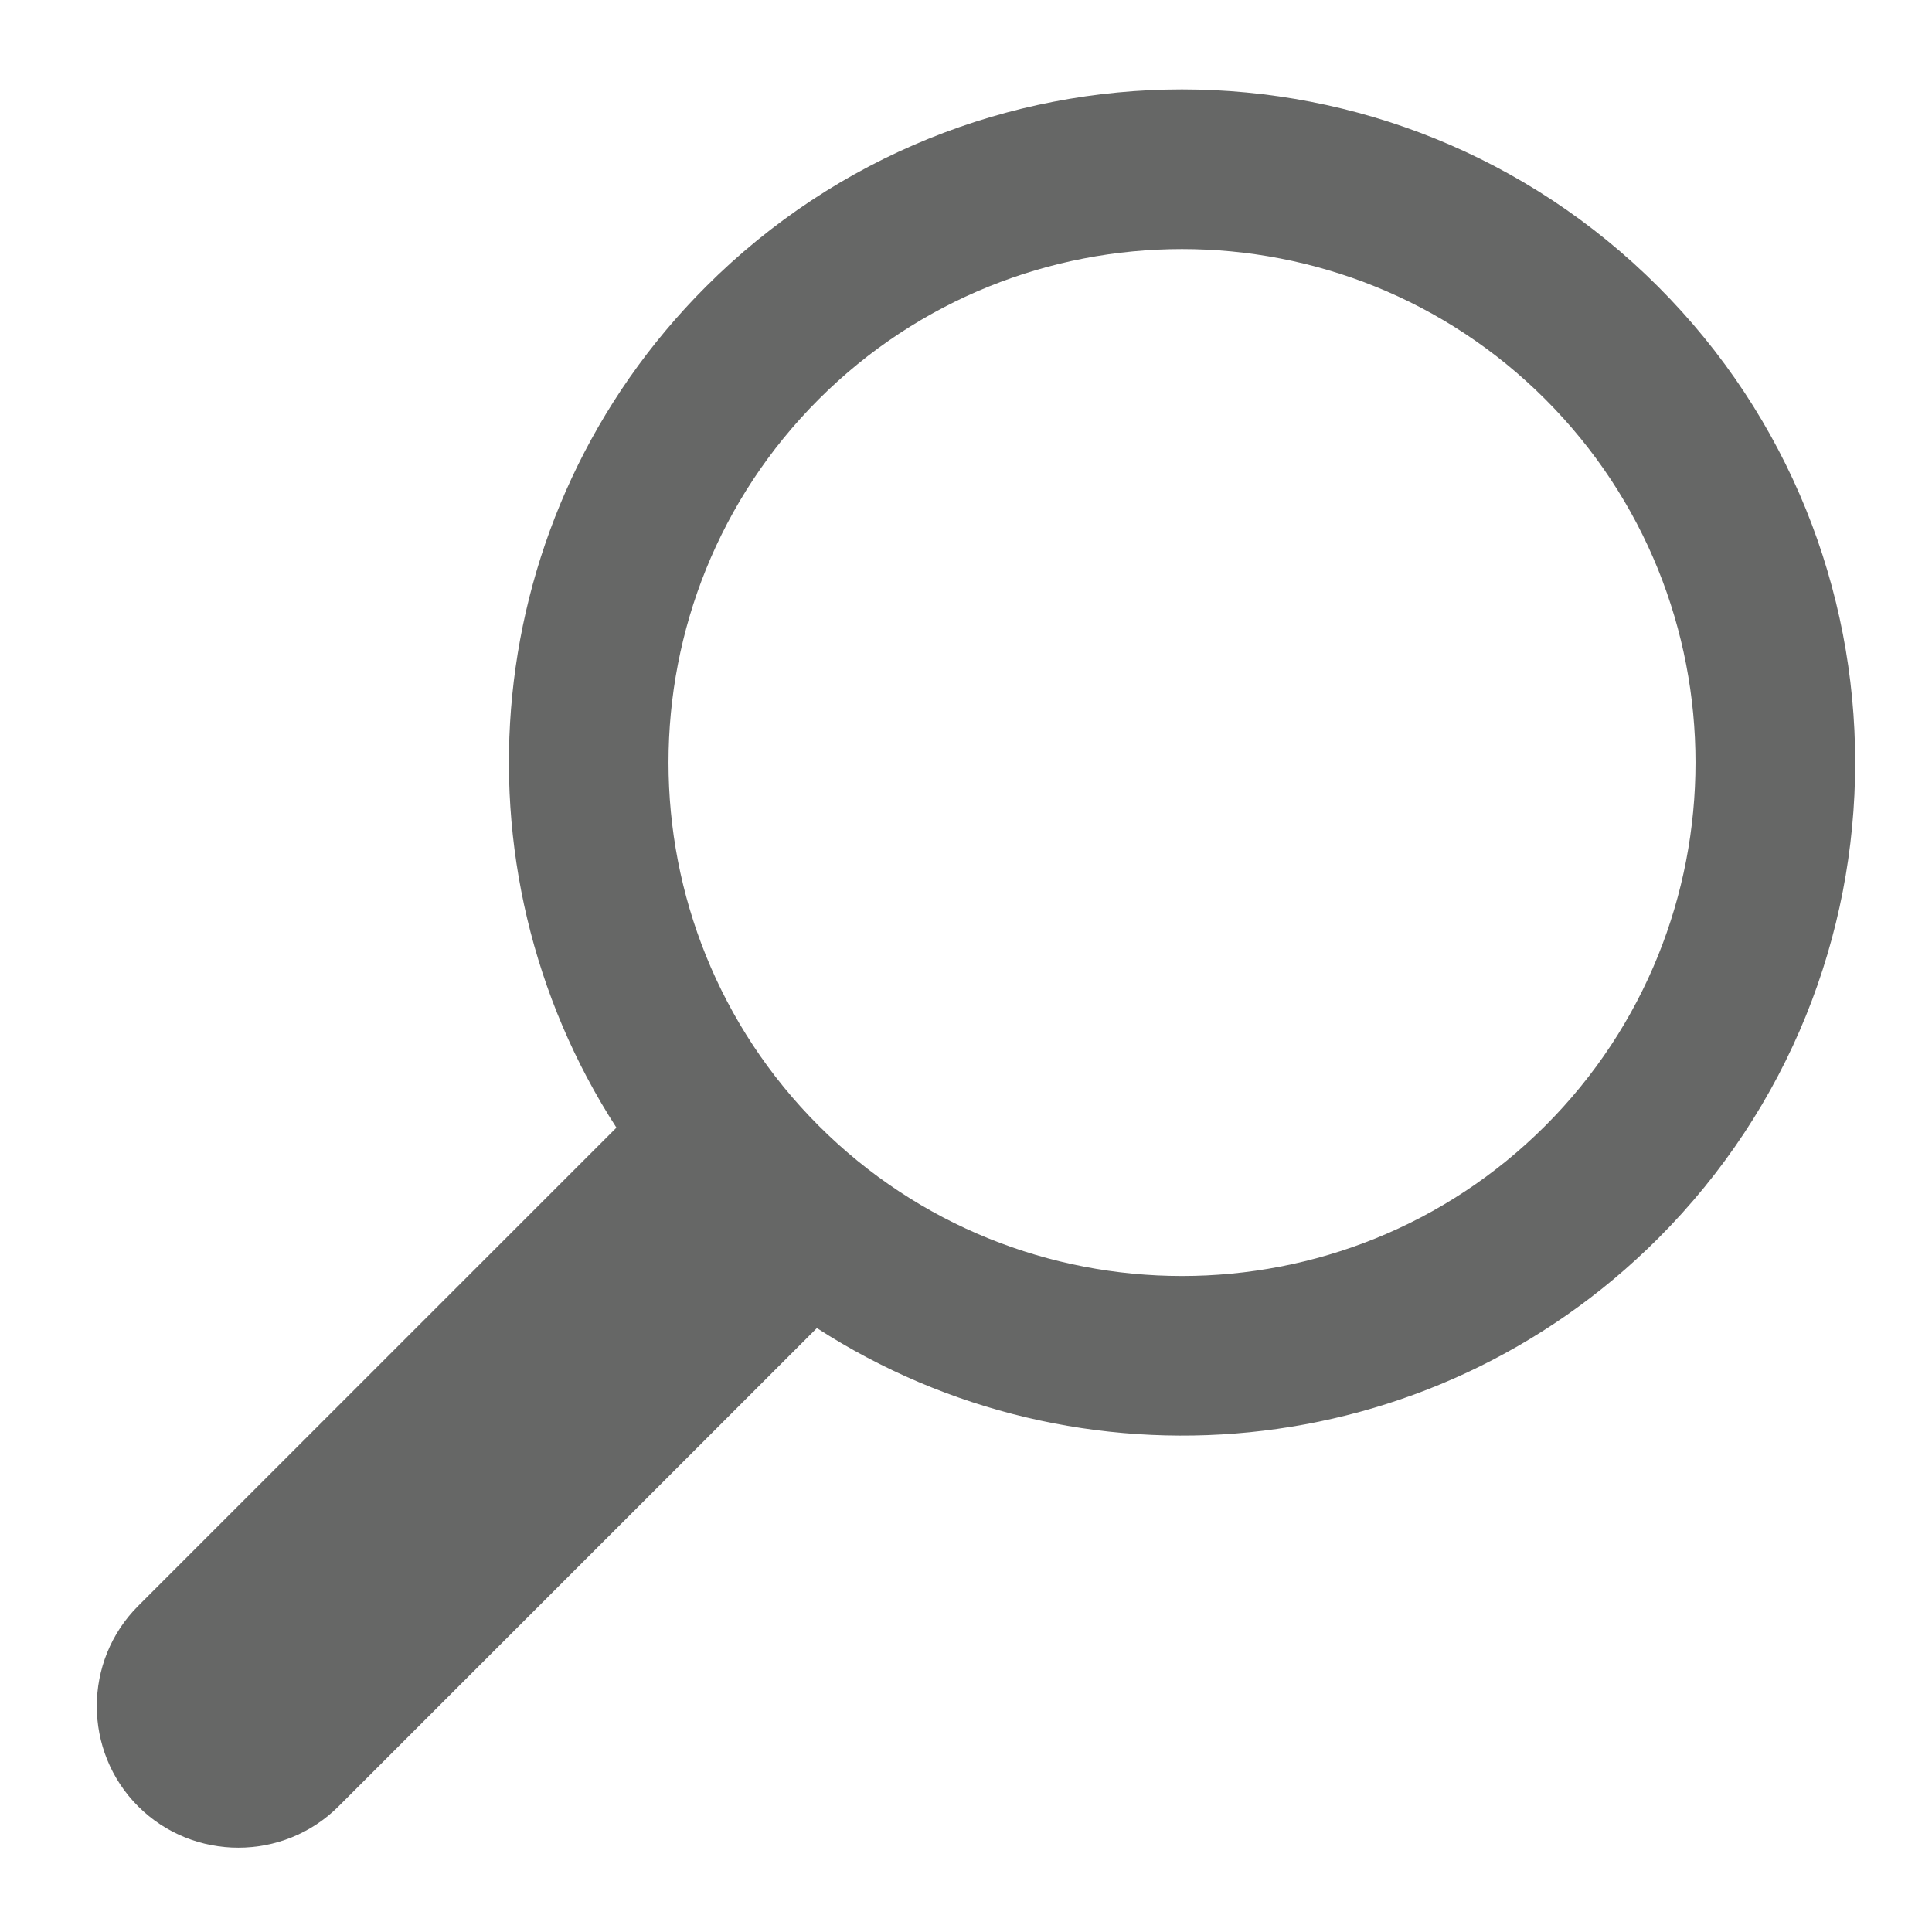<?xml version="1.0" encoding="iso-8859-1"?>
<!-- Generator: Adobe Illustrator 24.3.0, SVG Export Plug-In . SVG Version: 6.00 Build 0)  -->
<svg version="1.1" xmlns="http://www.w3.org/2000/svg" xmlns:xlink="http://www.w3.org/1999/xlink" x="0px" y="0px"
	 viewBox="0 0 512 512" style="enable-background:new 0 0 512 512;" xml:space="preserve">
<g id="admin-icon-preview-large">
	<g>
		<path style="fill:#666766;" d="M163.364,298.839L36.606,425.592c-14.606,14.606-14.606,38.506,0,53.112s38.508,14.606,53.115,0
			l126.759-126.752c69.111,44.711,162.356,36.821,222.912-23.731c69.669-69.665,69.669-182.616,0-252.281s-182.625-69.665-252.294,0
			C126.541,136.491,118.651,229.732,163.364,298.839z M216.974,105.814c53.084-53.082,139.456-53.082,192.54,0
			s53.084,139.449,0,192.53c-53.084,53.081-139.456,53.082-192.54,0S163.89,158.896,216.974,105.814z"/>
	</g>
</g>
<g id="Layer_1">
</g>
</svg>
